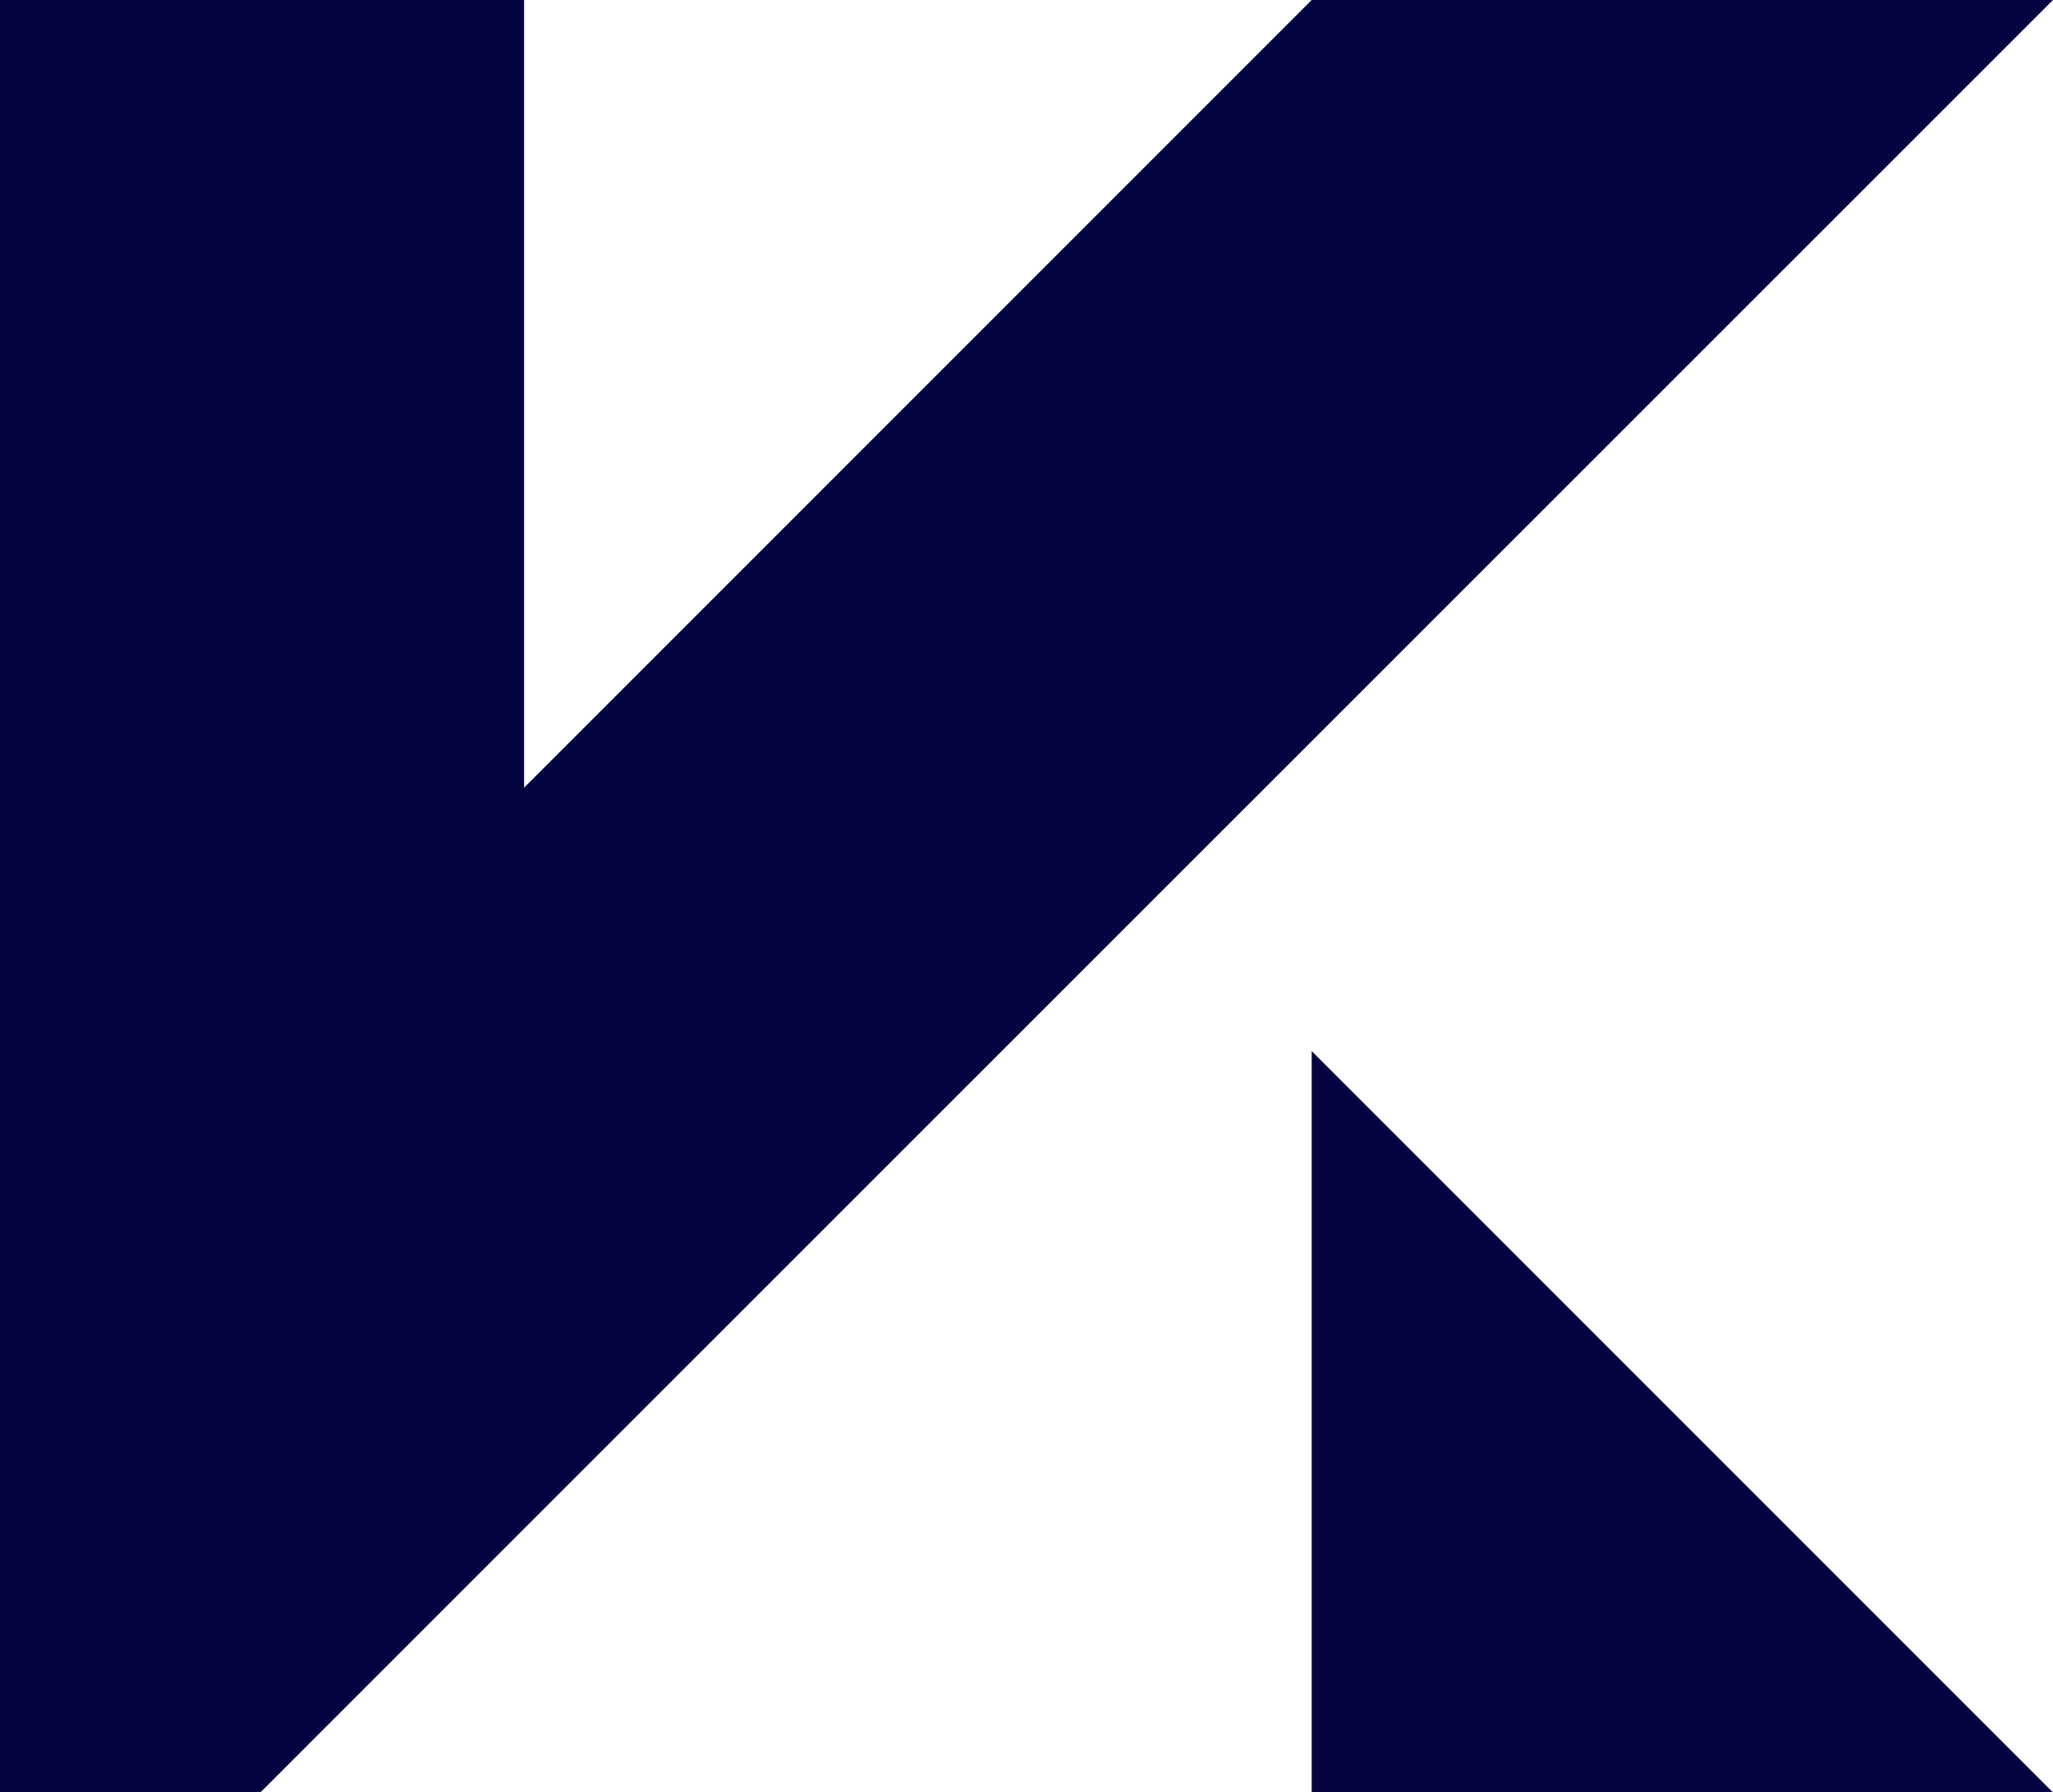 <svg xmlns="http://www.w3.org/2000/svg" width="26.794" height="23.391" viewBox="0 0 26.794 23.391">
  <g id="Group_113" data-name="Group 113" transform="translate(0 0)">
    <g id="Layer_1" transform="translate(0 0)">
      <g id="Group_18" data-name="Group 18">
        <path id="Path_84" data-name="Path 84" d="M578.895,608.99H569.22l-10.279,10.279V608.99H552.1v23.391h3.4l3.438-3.438h0Z" transform="translate(-552.101 -608.99)" fill="#040441"/>
        <path id="Path_85" data-name="Path 85" d="M1124.45,1067.56v9.675h9.675Z" transform="translate(-1107.331 -1053.844)" fill="#040441"/>
      </g>
    </g>
  </g>
</svg>
